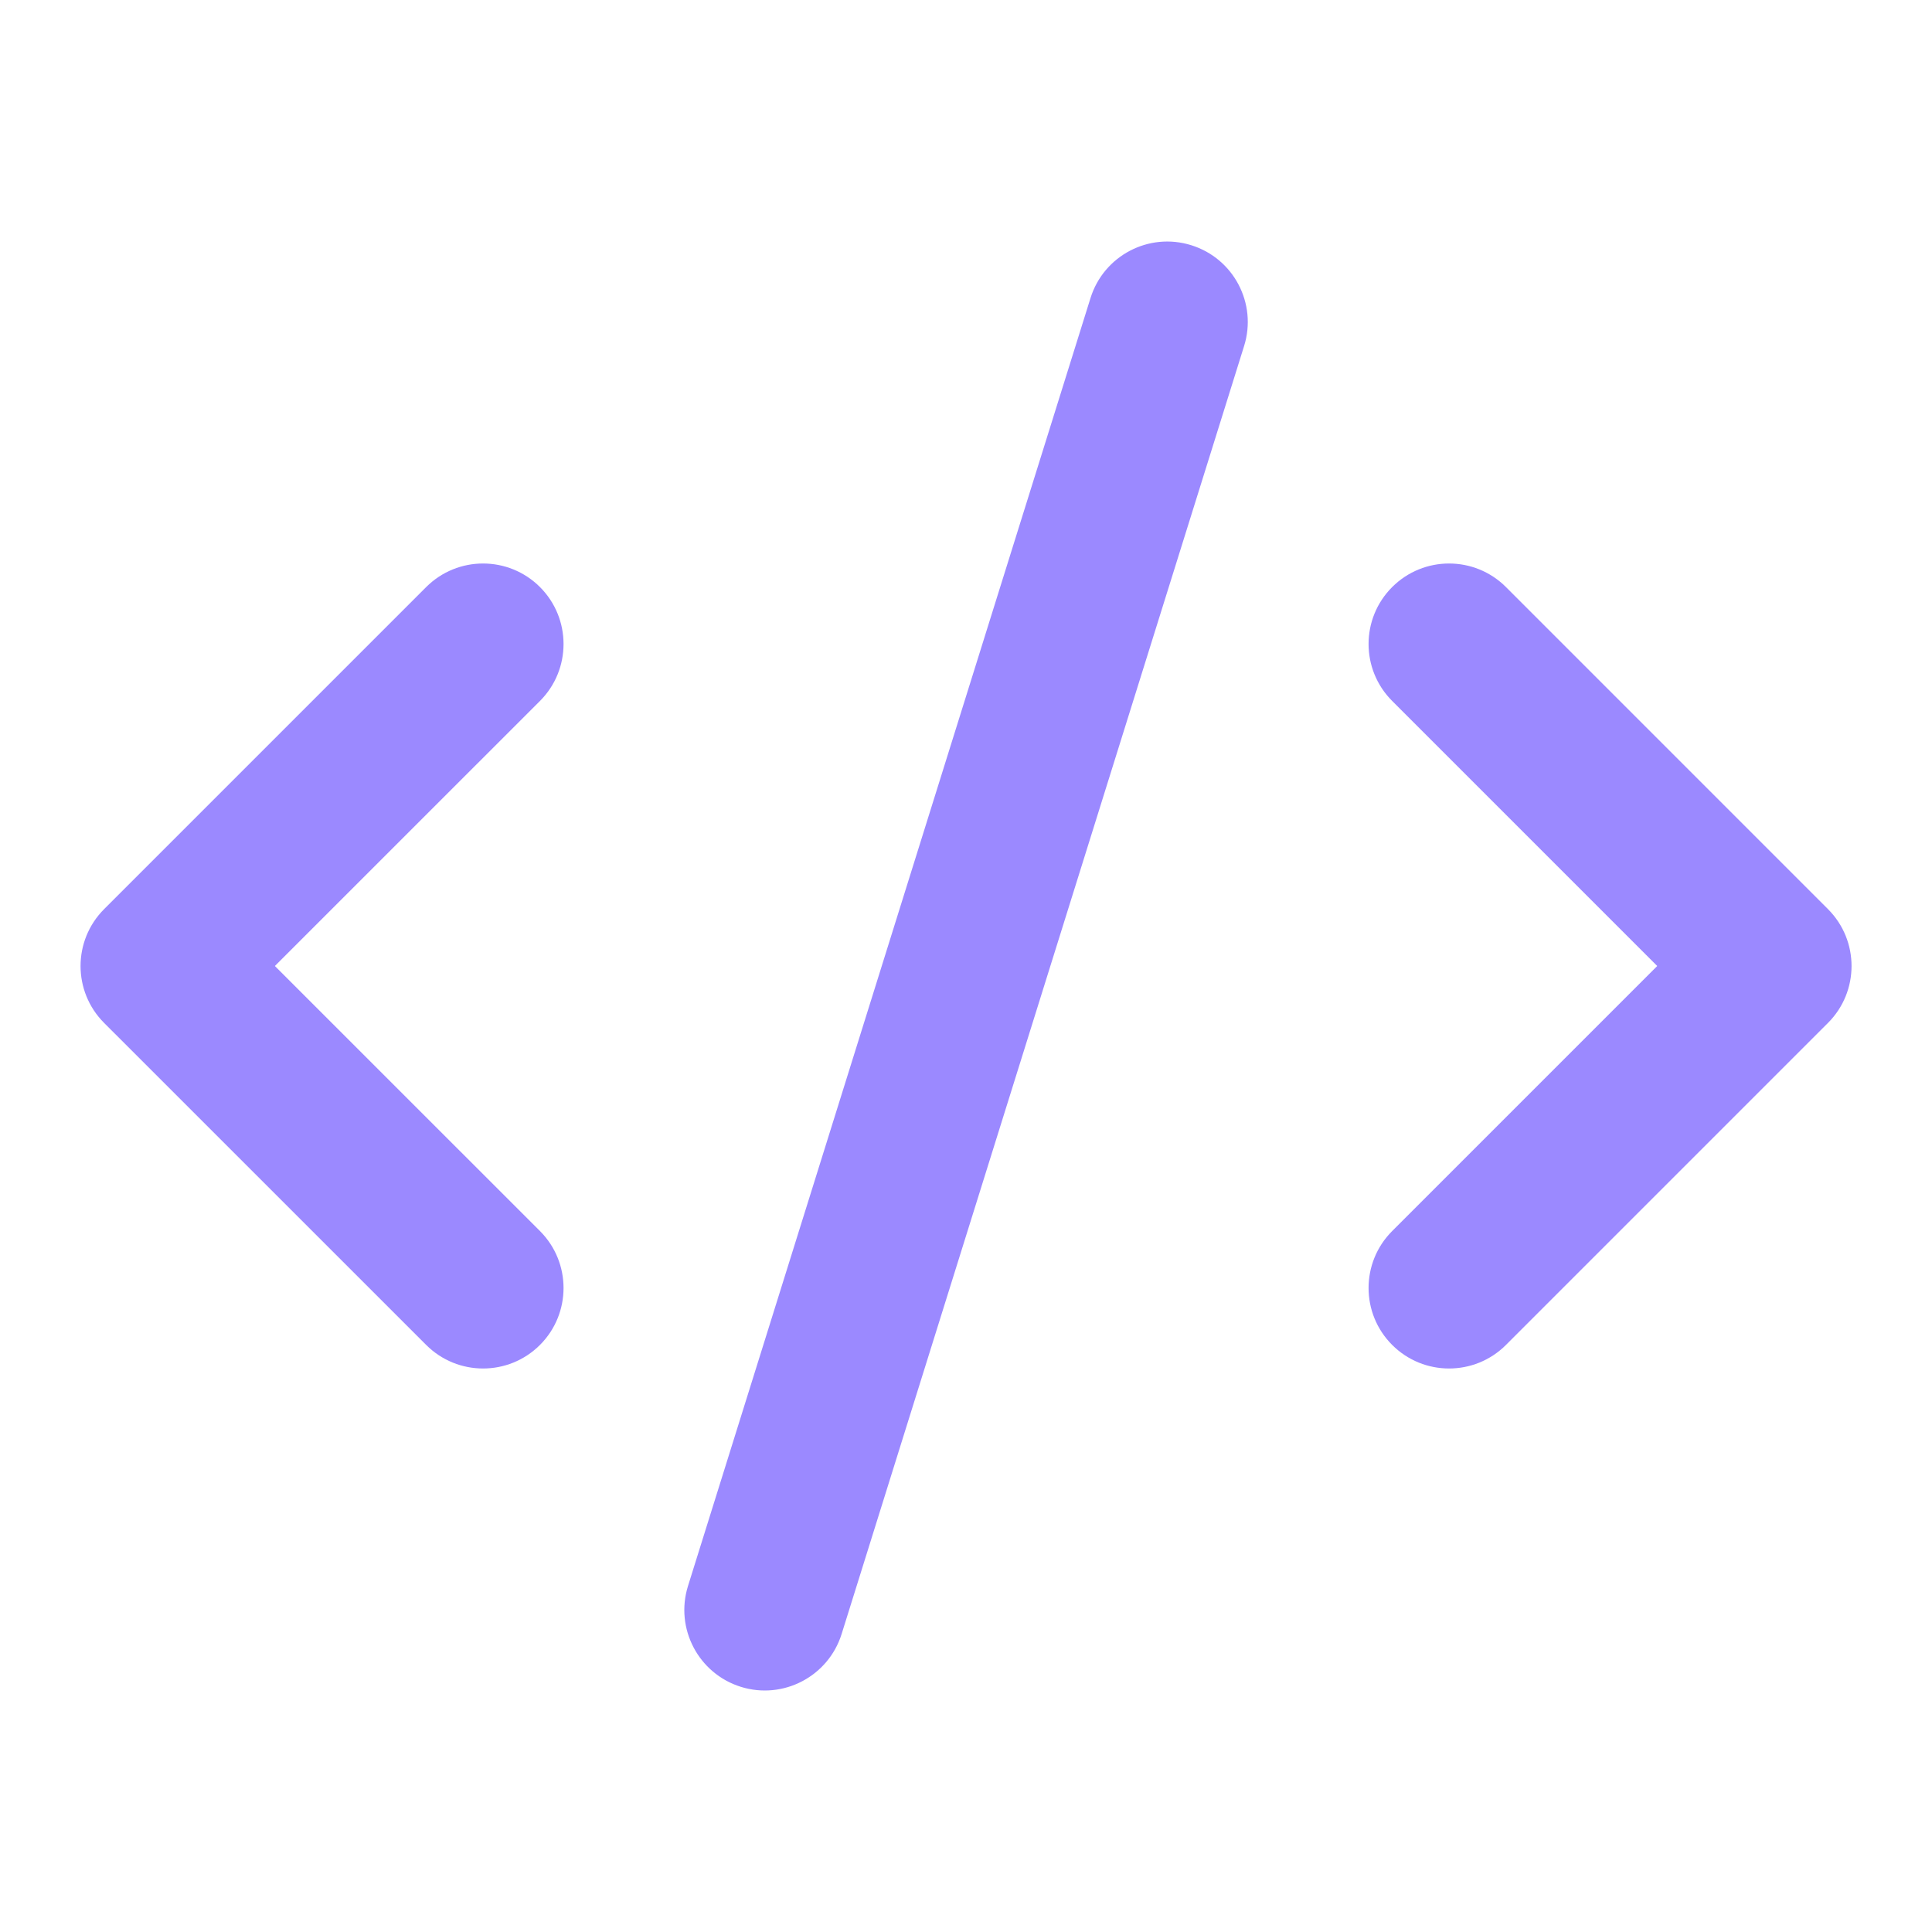<svg width="40" height="40" viewBox="0 0 40 40" fill="none" xmlns="http://www.w3.org/2000/svg">
<path d="M22.578 6.17C22.852 5.292 23.786 4.802 24.664 5.077C25.543 5.351 26.032 6.285 25.758 7.163L17.425 33.83C17.15 34.708 16.216 35.198 15.338 34.924C14.46 34.649 13.97 33.715 14.244 32.837L22.578 6.17ZM8.823 12.155C9.474 11.504 10.529 11.504 11.18 12.155C11.83 12.806 11.83 13.861 11.18 14.512L5.691 20L11.18 25.488C11.83 26.139 11.83 27.194 11.18 27.845C10.529 28.496 9.474 28.496 8.823 27.845L2.156 21.179C1.505 20.528 1.505 19.473 2.156 18.822L8.823 12.155ZM28.823 12.155C29.474 11.504 30.529 11.504 31.18 12.155L37.846 18.822C38.497 19.473 38.497 20.528 37.846 21.179L31.18 27.845C30.529 28.496 29.474 28.496 28.823 27.845C28.172 27.194 28.172 26.139 28.823 25.488L34.311 20L28.823 14.512C28.172 13.861 28.172 12.806 28.823 12.155Z" fill="#9B89FF"/>
</svg>

